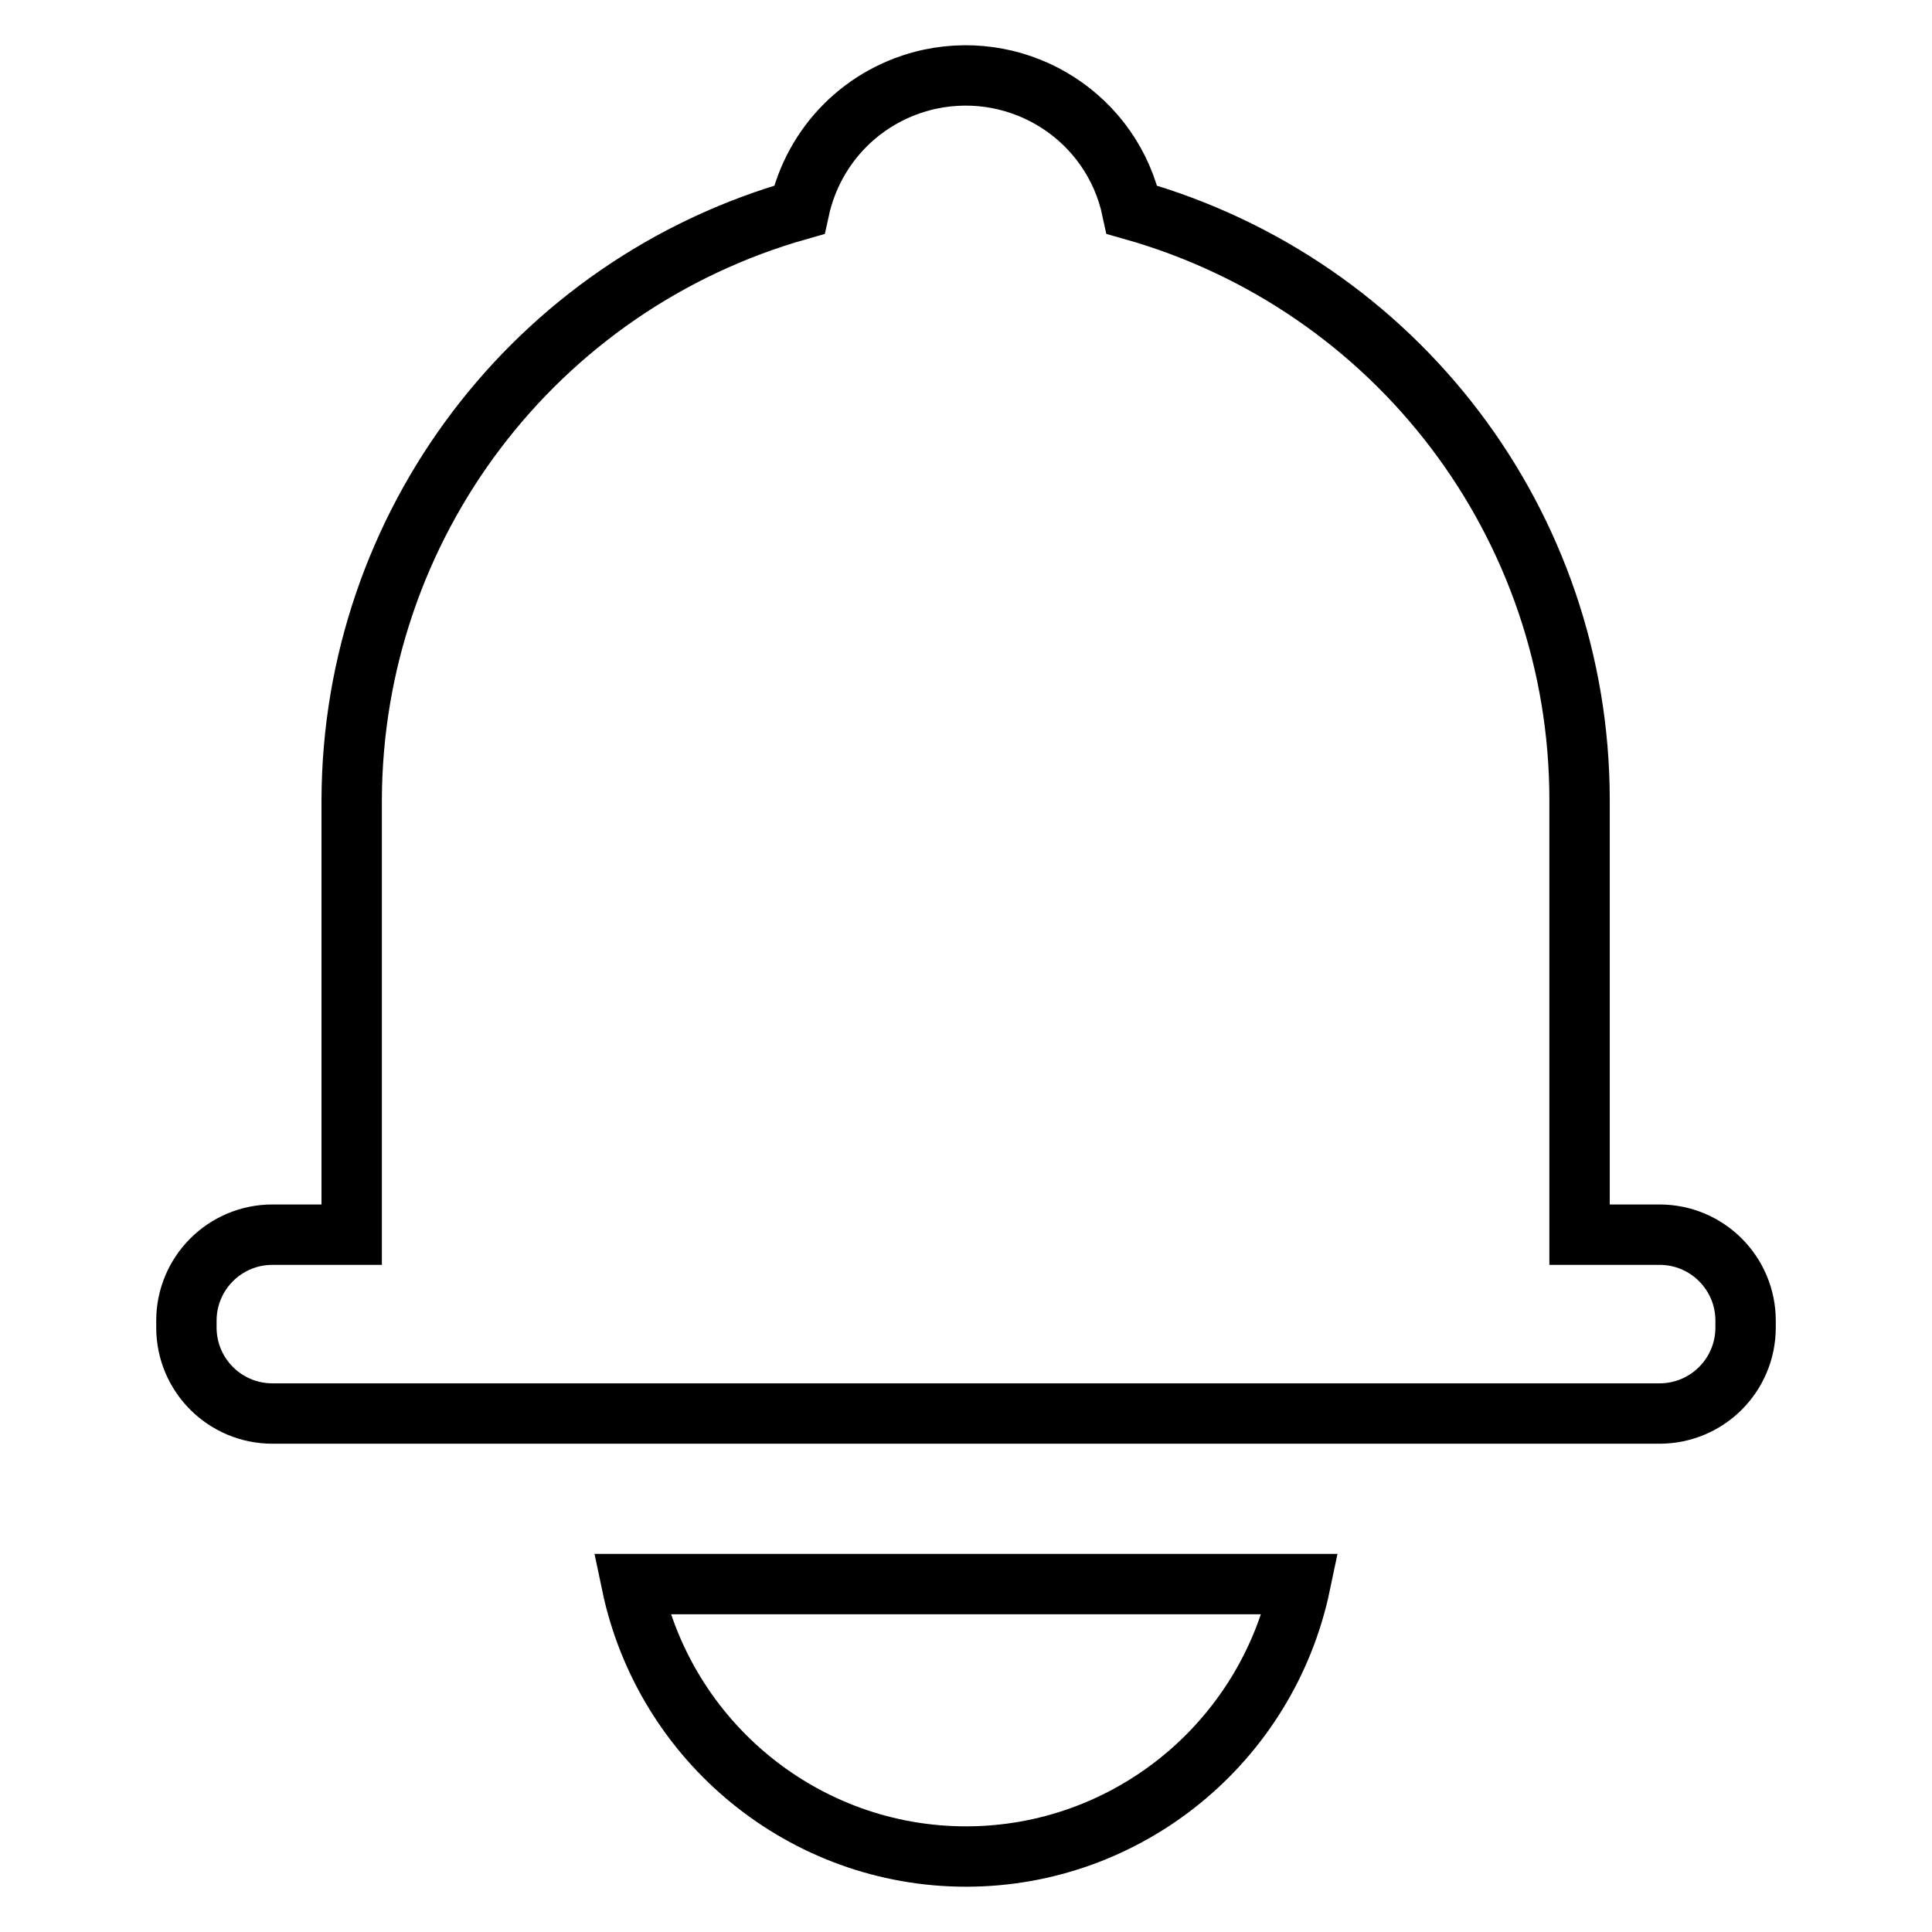 <?xml version="1.0" encoding="utf-8"?>
<!-- Svg Vector Icons : http://www.onlinewebfonts.com/icon -->
<!DOCTYPE svg PUBLIC "-//W3C//DTD SVG 1.1//EN" "http://www.w3.org/Graphics/SVG/1.1/DTD/svg11.dtd">
<svg version="1.1" xmlns="http://www.w3.org/2000/svg" xmlns:xlink="http://www.w3.org/1999/xlink" x="0px" y="0px" viewBox="0 0 256 256" enable-background="new 0 0 256 256" xml:space="preserve">
<g> <path stroke-width="8" fill-opacity="0" stroke="#000000"  d="M219.9,163.6h-10.6v-57.3v-0.1V106c0-36.4-24.2-68.3-59.3-78.2c-2.6-12.2-14.6-19.9-26.8-17.3 c-8.7,1.9-15.4,8.6-17.3,17.3c-35,9.9-59.2,41.8-59.3,78.2v57.6H36.1c-6.3,0-11.4,5.1-11.4,11.4l0,0v0.9c0,6.3,5.1,11.4,11.4,11.4 h183.8c6.3,0,11.4-5.1,11.4-11.4V175C231.3,168.7,226.2,163.6,219.9,163.6z M128,246c21.4,0,39.9-15.1,44.3-36.1H83.7 C88.1,230.9,106.6,246,128,246z"/></g>
</svg>